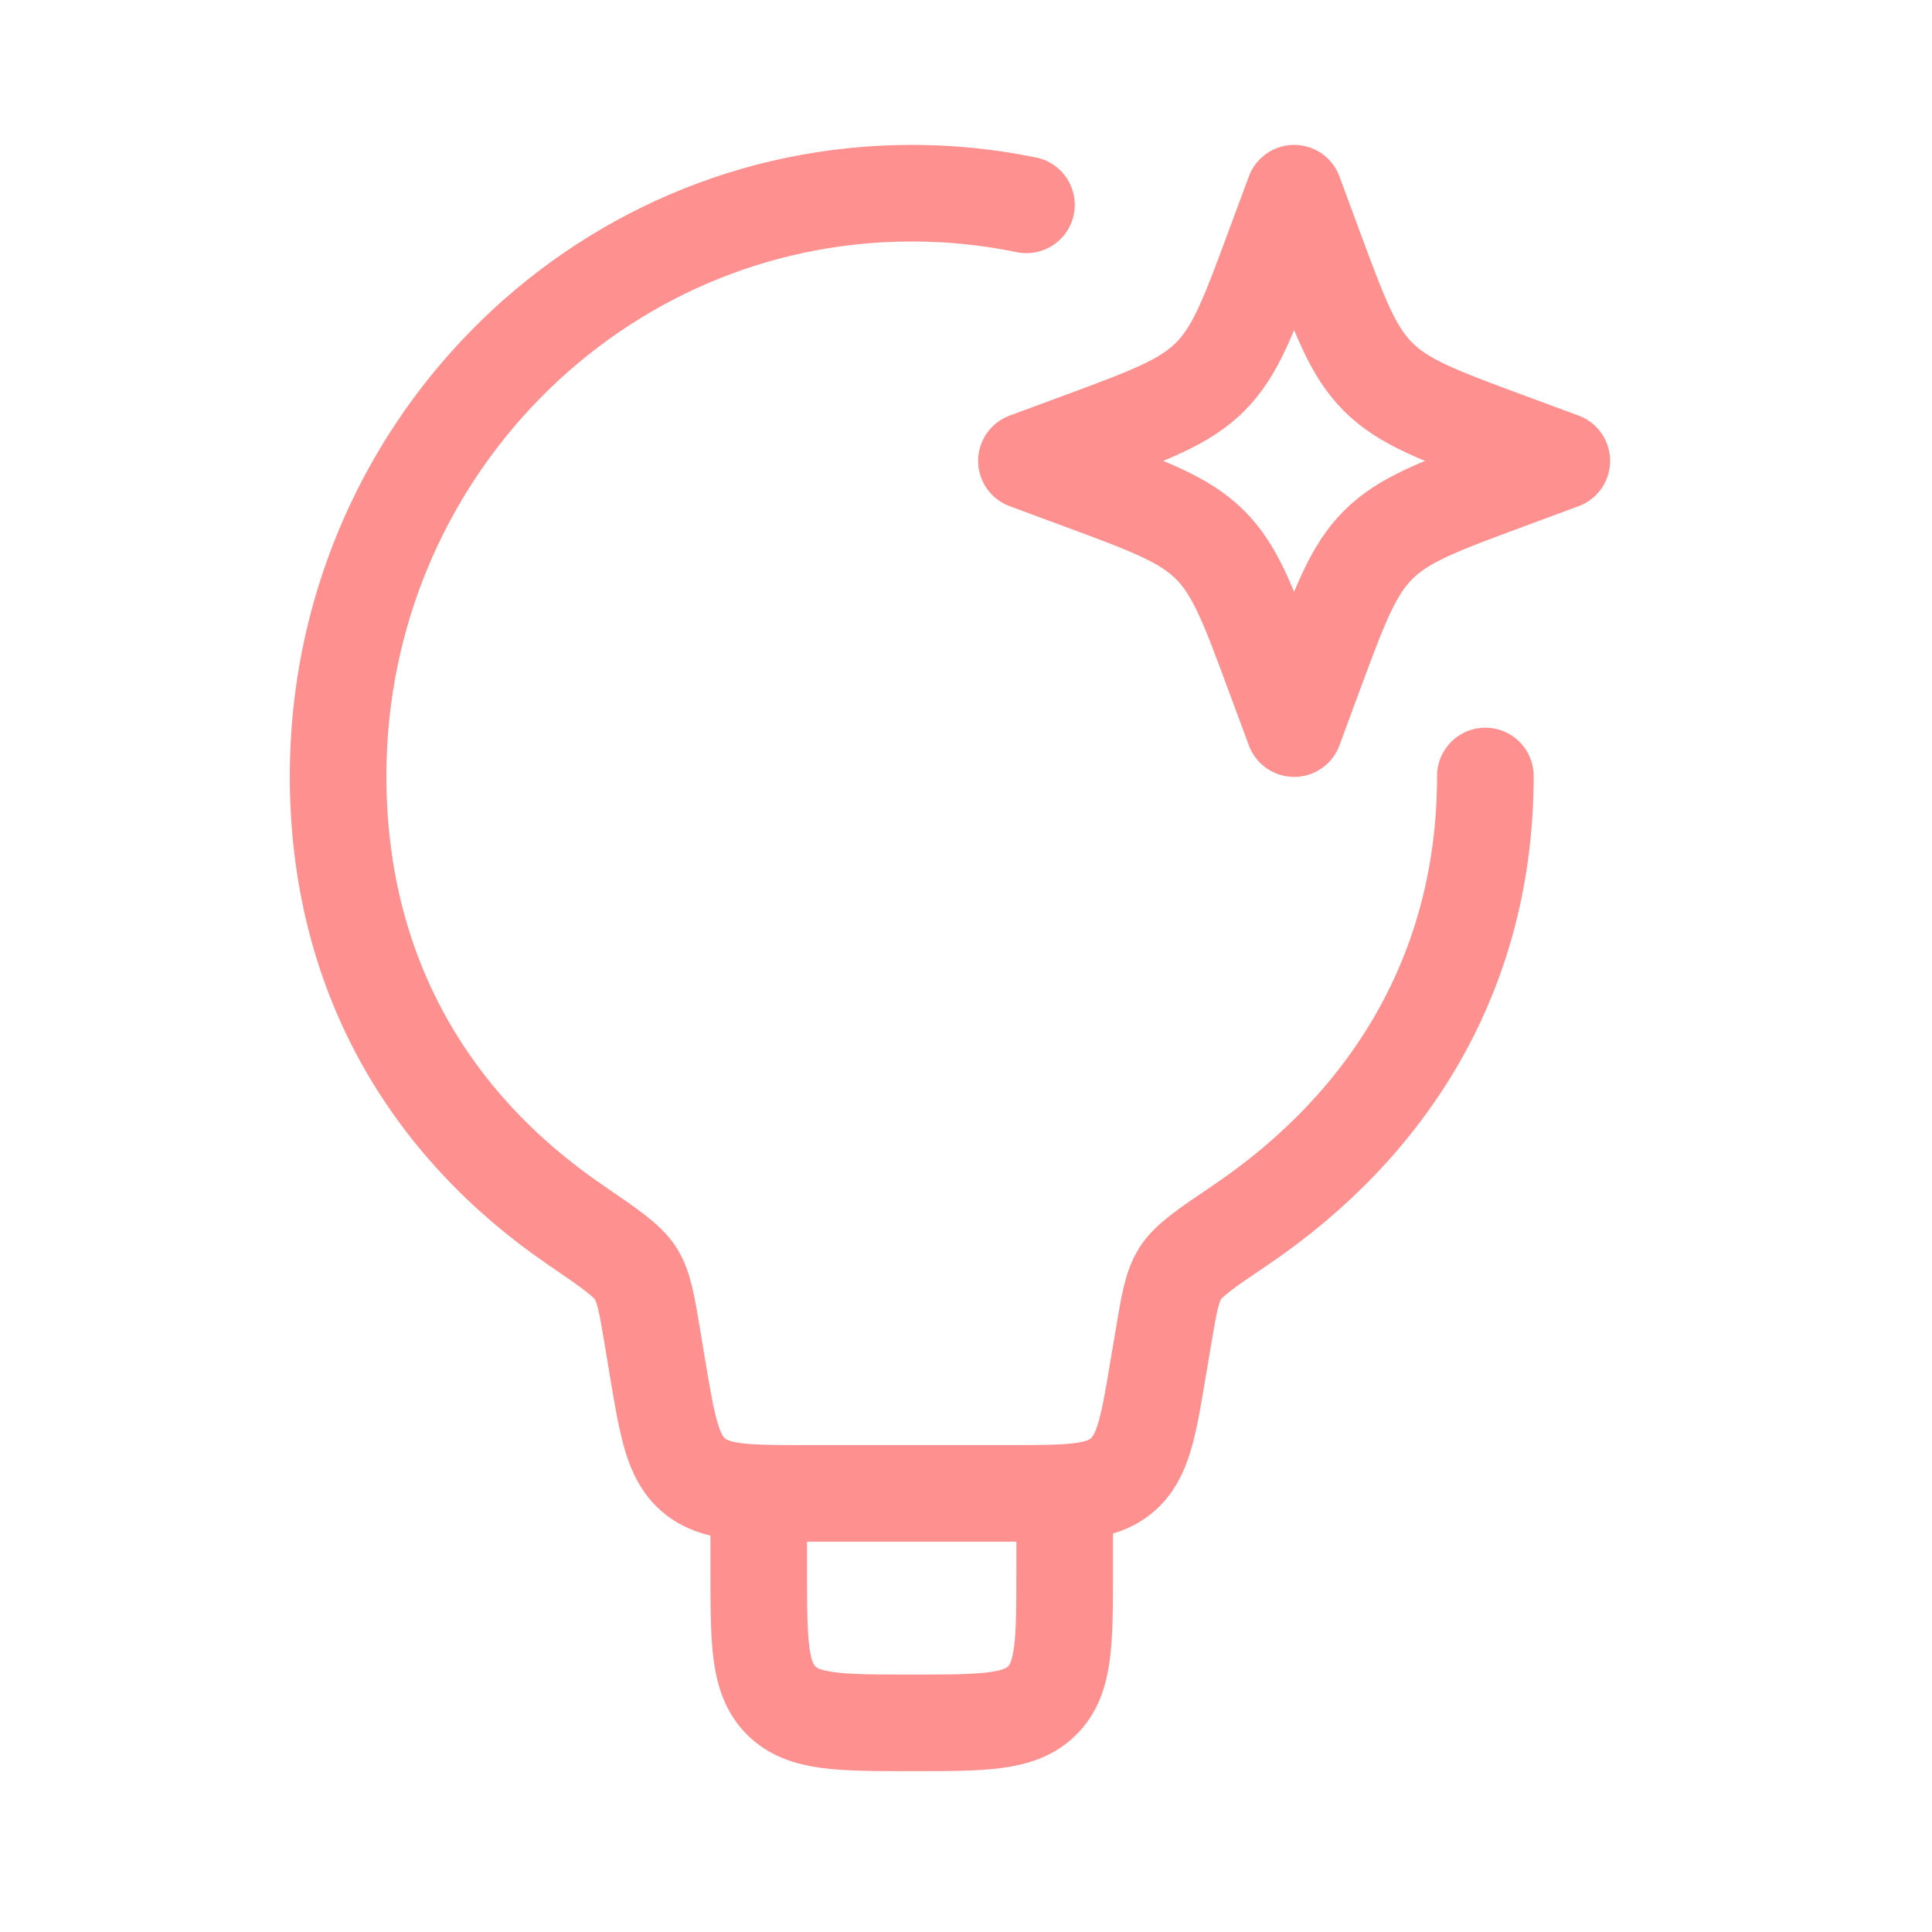 <svg width="40" height="40" viewBox="0 0 40 40" fill="none" xmlns="http://www.w3.org/2000/svg">
<path d="M30.753 16.066C30.753 20.152 28.741 23.295 25.682 25.365C24.97 25.846 24.613 26.087 24.438 26.362C24.263 26.634 24.202 26.996 24.083 27.715L23.988 28.273C23.779 29.537 23.673 30.169 23.229 30.544C22.786 30.919 22.146 30.919 20.865 30.919H16.729C15.448 30.919 14.808 30.919 14.365 30.544C13.921 30.169 13.817 29.537 13.605 28.273L13.513 27.715C13.393 26.997 13.334 26.638 13.16 26.365C12.986 26.093 12.628 25.849 11.914 25.361C8.888 23.292 7 20.15 7 16.066C7 9.404 12.317 4 18.876 4C19.674 3.999 20.47 4.08 21.252 4.241" stroke="#FF9090" stroke-width="2" stroke-linecap="round" stroke-linejoin="round"/>
<path d="M22.043 30.919V32.503C22.043 33.996 22.043 34.742 21.579 35.206C21.115 35.67 20.369 35.67 18.876 35.67C17.383 35.67 16.637 35.67 16.173 35.206C15.709 34.742 15.709 33.996 15.709 32.503V30.919M26.794 4L27.202 5.104C27.737 6.551 28.005 7.275 28.532 7.802C29.061 8.331 29.785 8.598 31.232 9.134L32.336 9.542L31.232 9.951C29.785 10.486 29.061 10.754 28.534 11.281C28.005 11.81 27.737 12.534 27.202 13.981L26.794 15.085L26.385 13.981C25.85 12.534 25.582 11.81 25.055 11.283C24.526 10.754 23.802 10.486 22.355 9.951L21.251 9.542L22.355 9.134C23.802 8.598 24.526 8.331 25.053 7.804C25.582 7.275 25.85 6.551 26.385 5.104L26.794 4Z" stroke="#FF9090" stroke-width="2" stroke-linecap="round" stroke-linejoin="round"/>
</svg>
